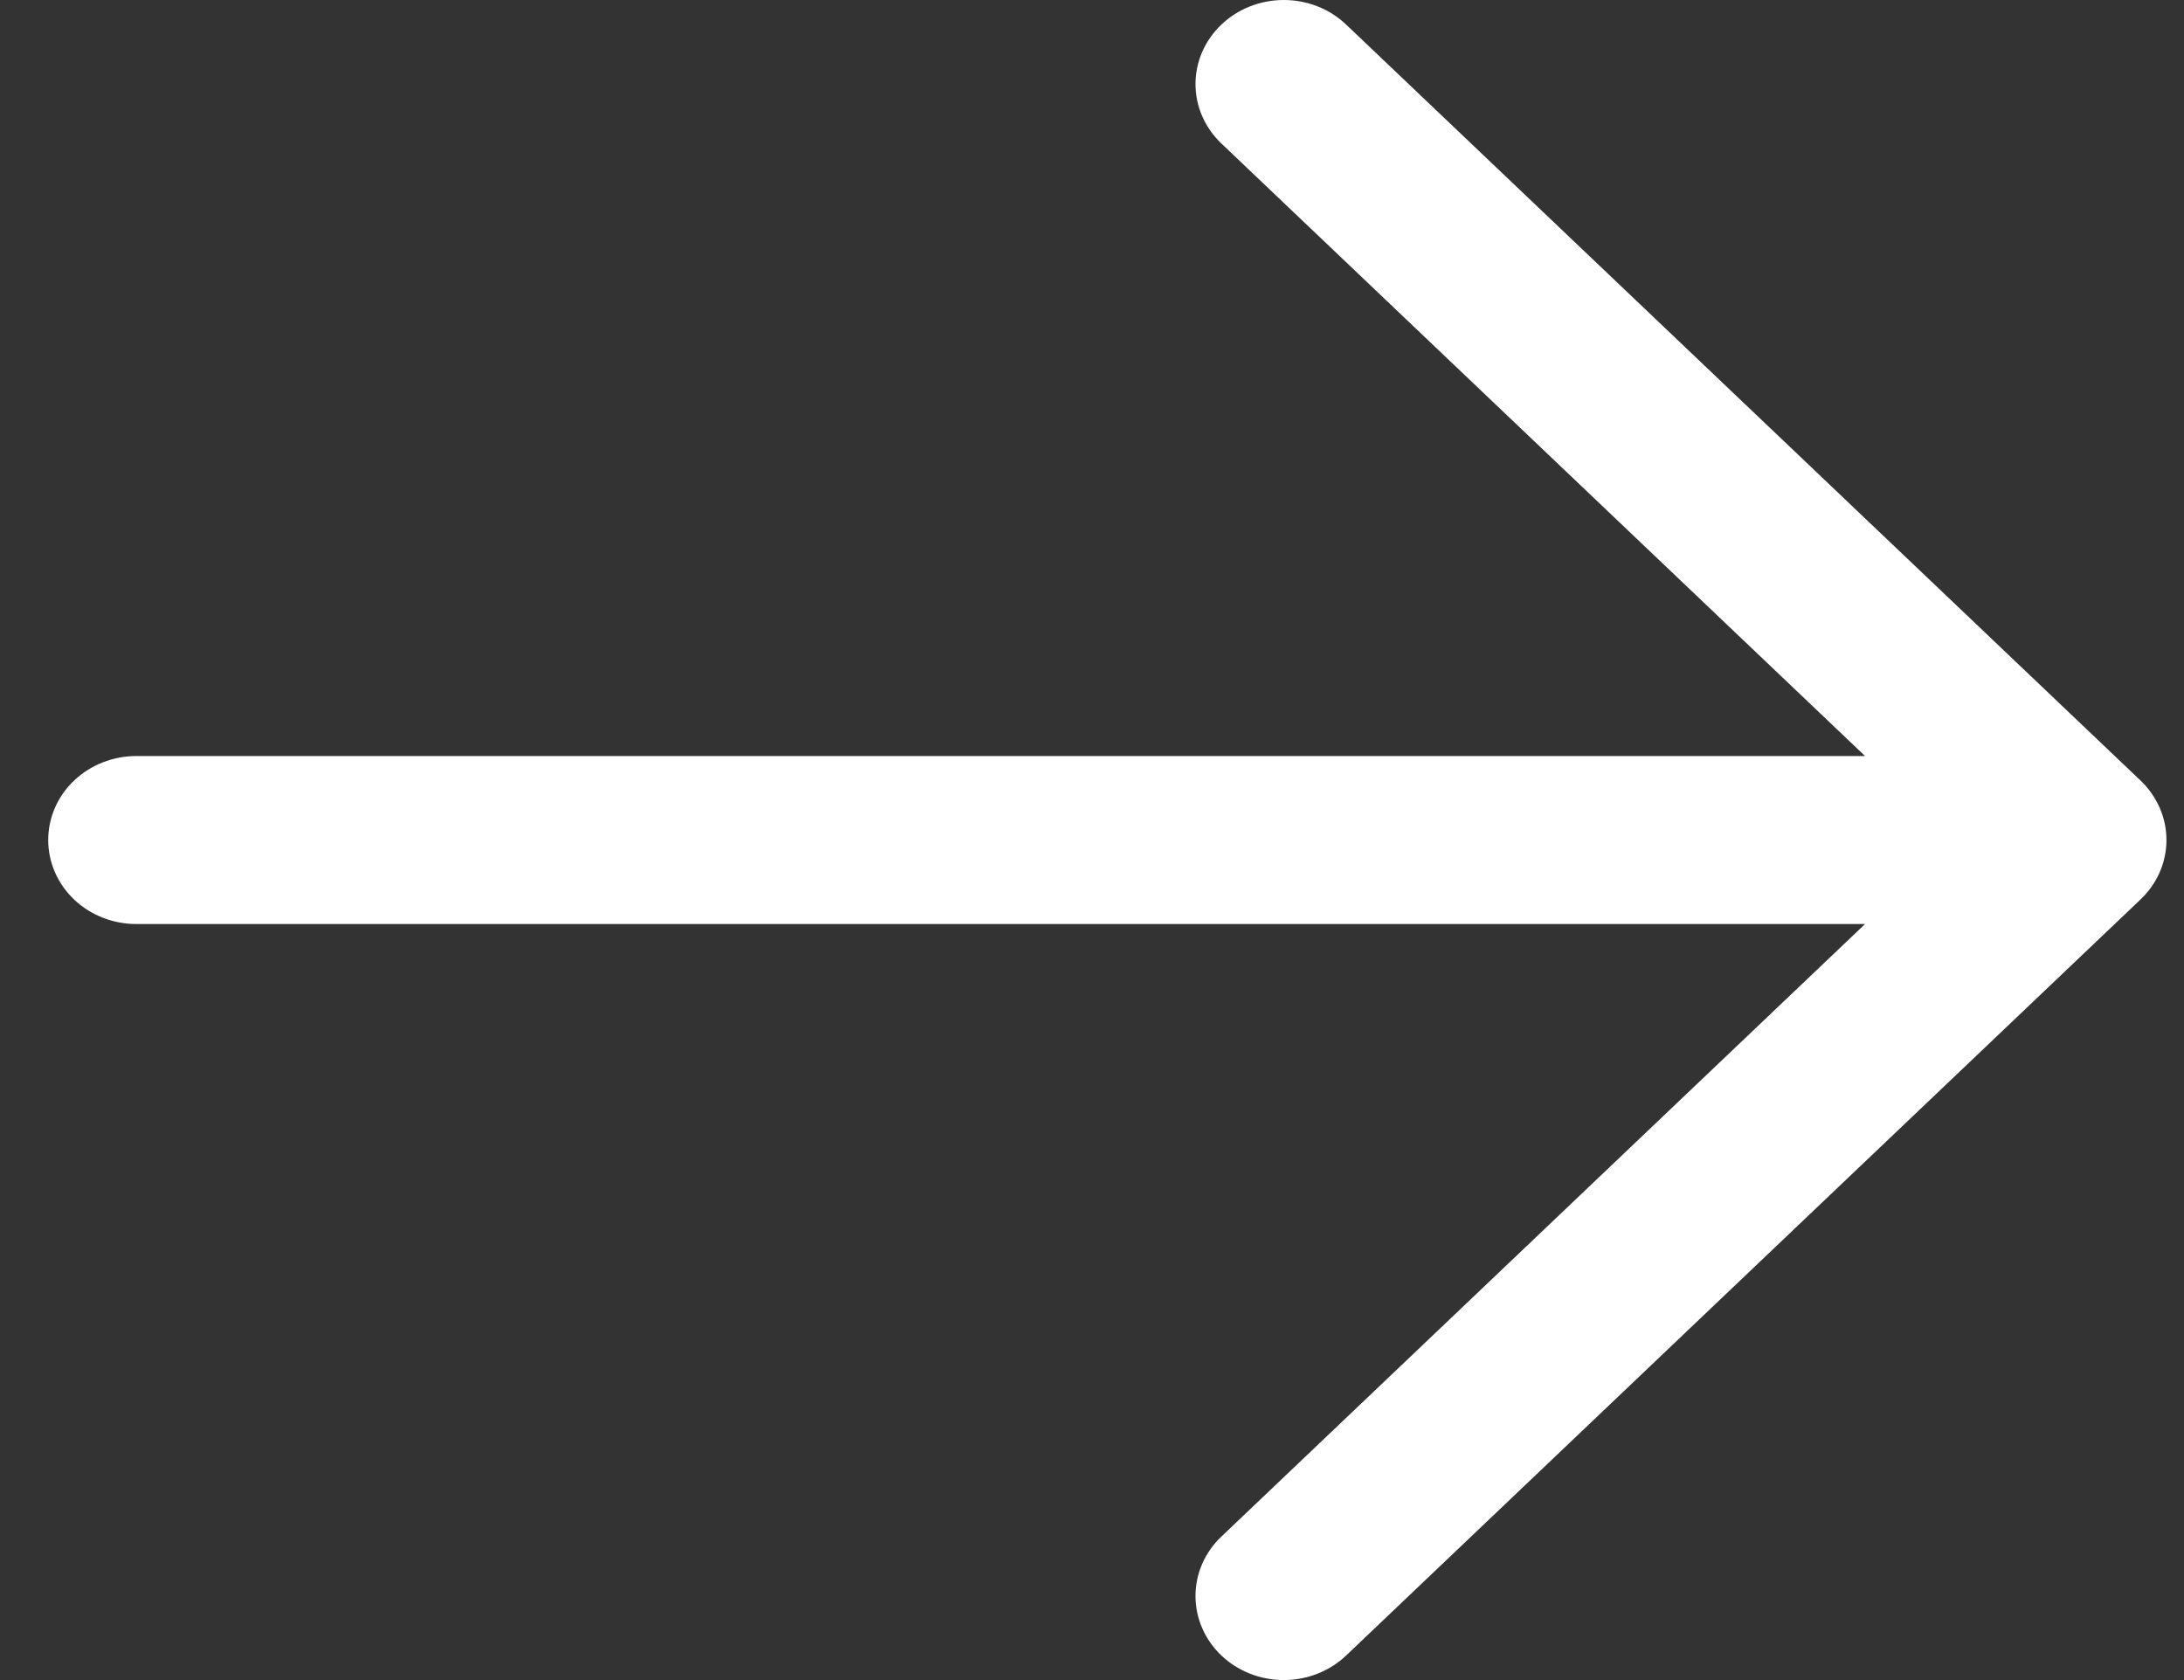 <svg width="26" height="20" viewBox="0 0 26 20" fill="none" xmlns="http://www.w3.org/2000/svg">
<rect x="0" y="0" width="26" height="20" fill="#333333" stroke="none"/>
<path d="M14.54 19.707C14.442 19.614 14.365 19.504 14.312 19.382C14.259 19.261 14.232 19.131 14.232 18.999C14.232 18.868 14.259 18.738 14.312 18.616C14.365 18.495 14.442 18.385 14.54 18.292L22.203 11L1.624 11C1.346 11 1.078 10.895 0.881 10.707C0.684 10.519 0.574 10.265 0.574 10C0.574 9.735 0.684 9.48 0.881 9.293C1.078 9.105 1.346 9 1.624 9L22.203 9L14.54 1.708C14.343 1.52 14.232 1.266 14.232 1C14.232 0.735 14.343 0.481 14.54 0.293C14.737 0.105 15.004 1.97698e-09 15.283 0C15.562 -1.97698e-09 15.829 0.105 16.026 0.293L25.483 9.292C25.58 9.385 25.658 9.496 25.711 9.617C25.764 9.738 25.791 9.868 25.791 10C25.791 10.131 25.764 10.261 25.711 10.383C25.658 10.504 25.58 10.614 25.483 10.707L16.026 19.707C15.929 19.8 15.813 19.873 15.685 19.924C15.558 19.974 15.421 20 15.283 20C15.145 20 15.008 19.974 14.881 19.924C14.753 19.873 14.637 19.8 14.54 19.707Z" fill="white"/>
</svg>
